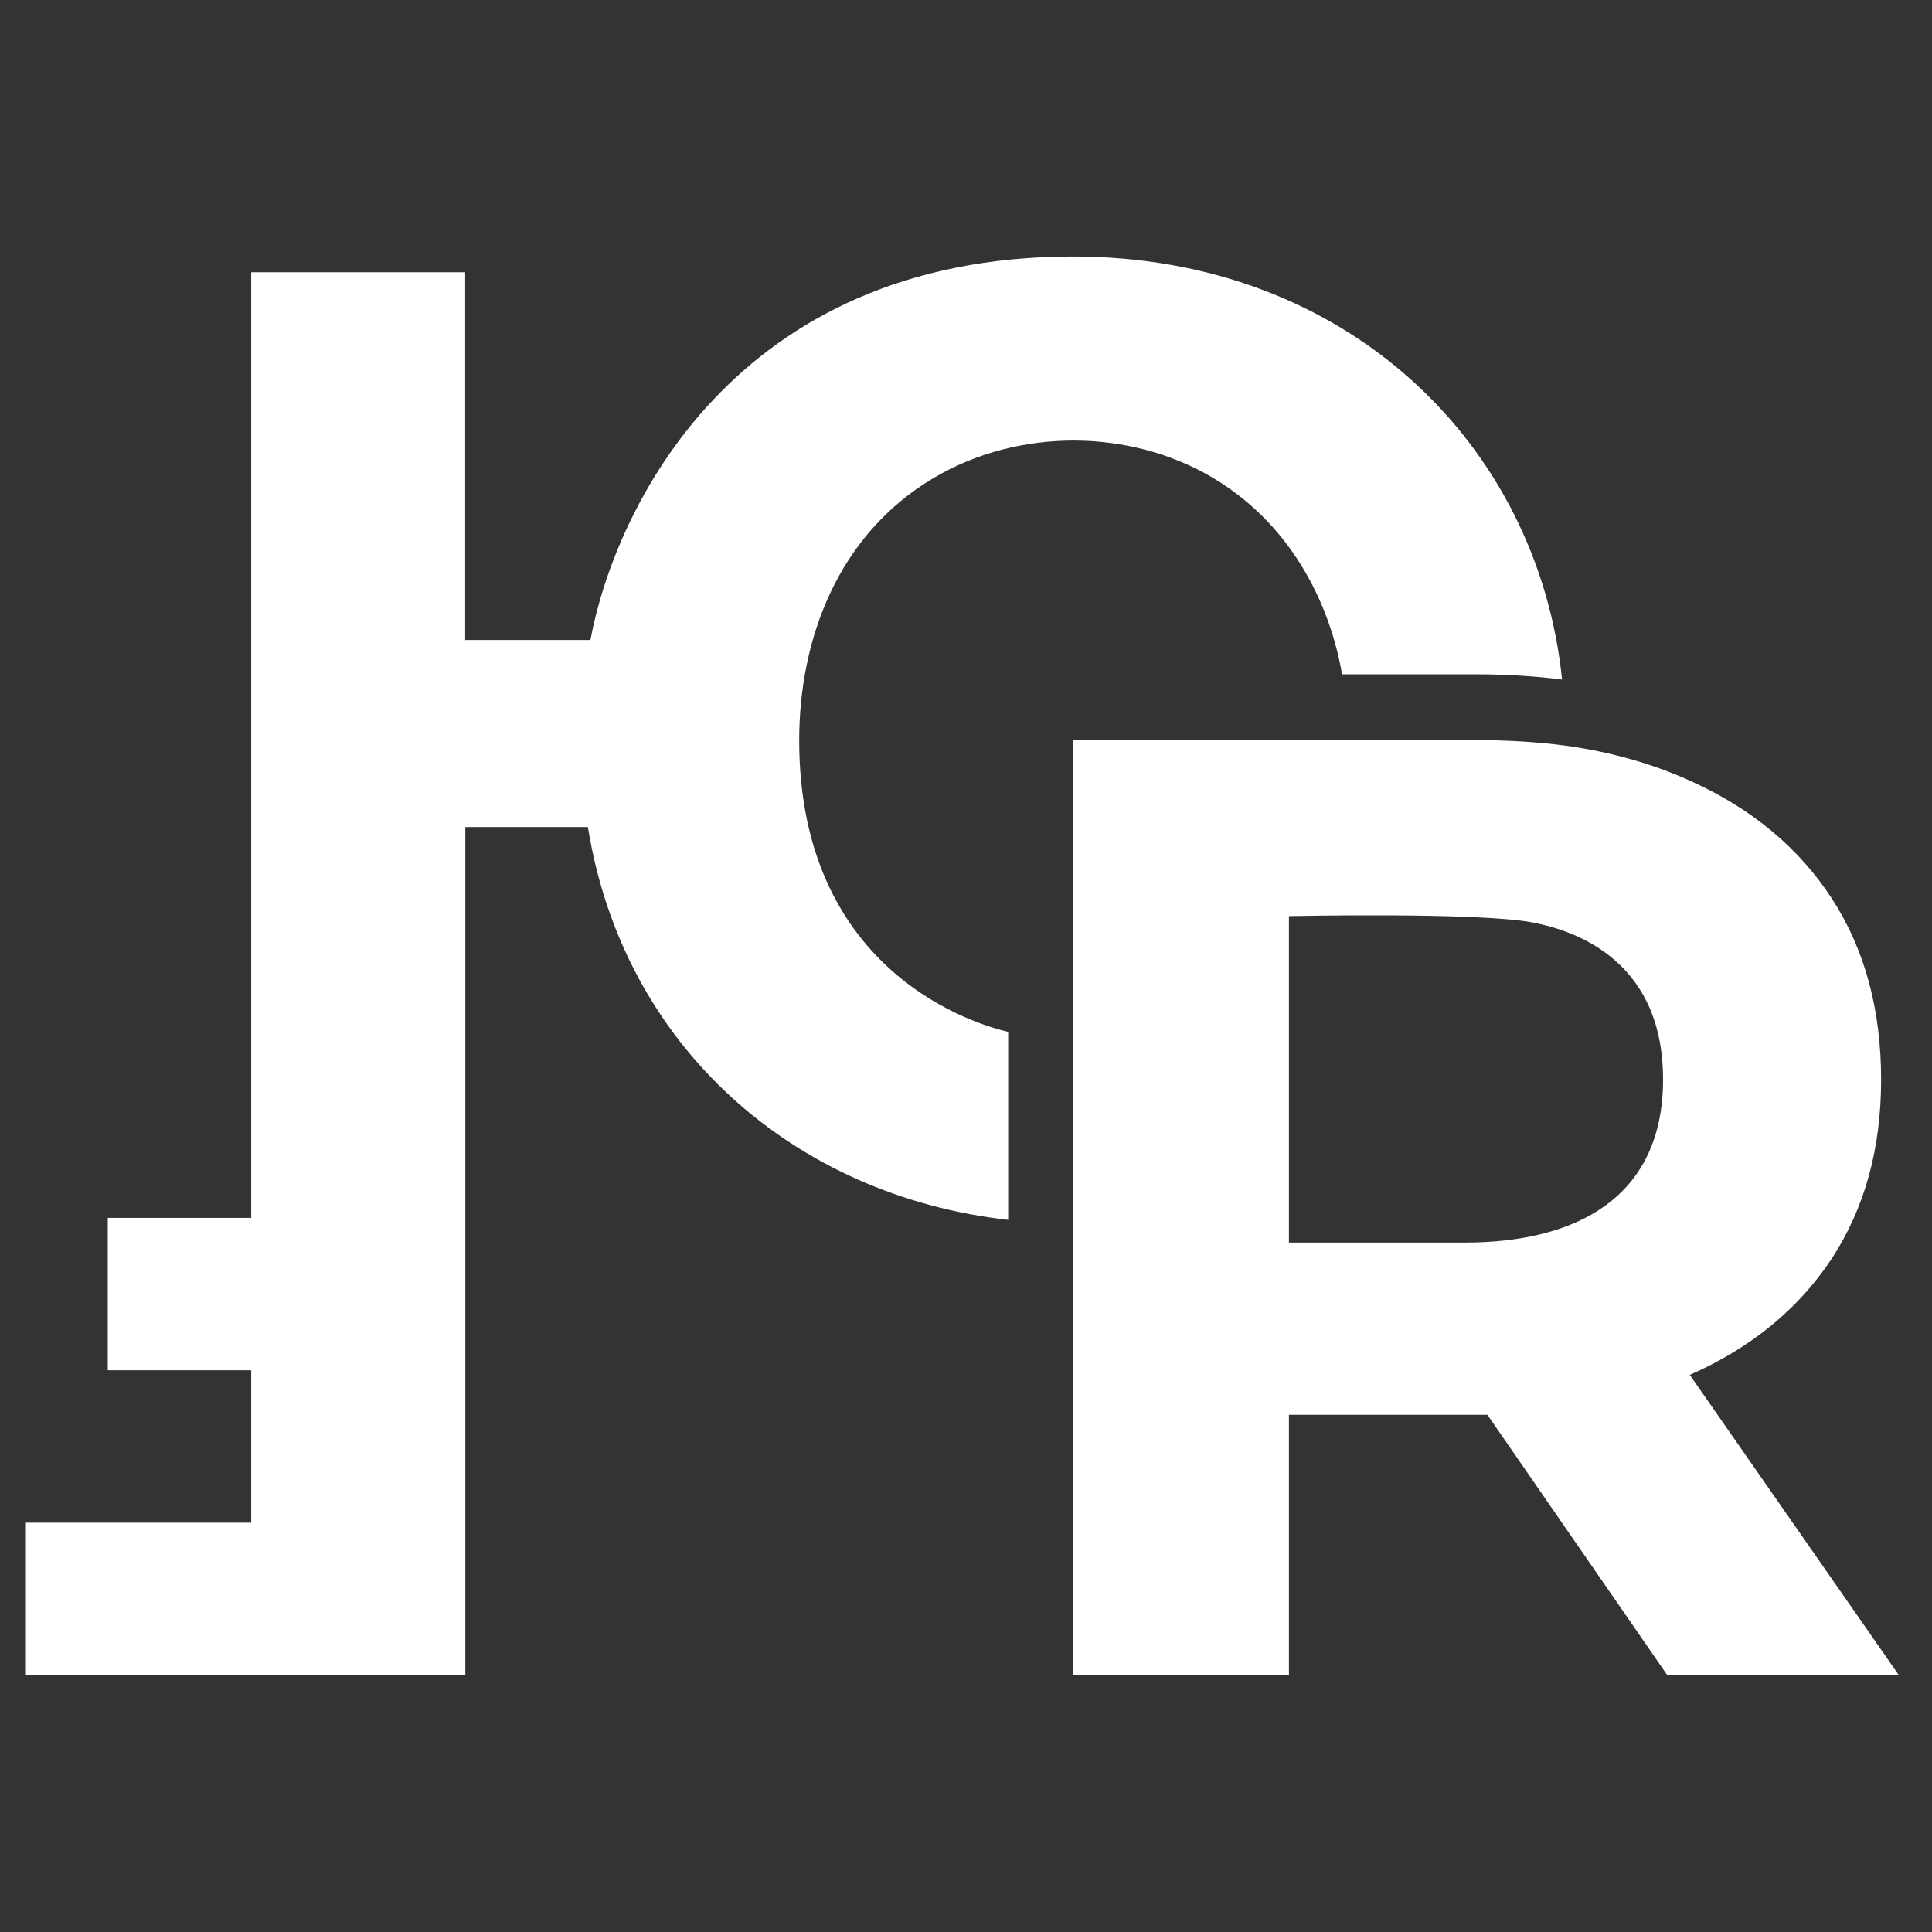 <?xml version="1.0" encoding="UTF-8"?> <svg xmlns="http://www.w3.org/2000/svg" width="104" height="104" viewBox="0 0 104 104" fill="none"><rect x="0" y="0" width="104" height="104" fill="#333333" stroke="none"/> <path d="M43.021 39.851C43.021 34.382 45.121 28.769 50.262 25.727C54.874 23.002 60.868 23.088 65.299 25.727C69.806 28.413 71.676 32.957 72.242 36.298H79.483C81.074 36.298 82.618 36.395 84.086 36.578C82.791 23.936 72.52 13.807 57.771 13.807C39.473 13.807 33.076 27.479 31.782 34.45H25.04V14.654H13.522V65.559H5.802V73.762H13.522V81.965H1.352V90.168H13.522H25.049V44.521H31.647C33.556 56.393 42.81 64.384 54.27 65.665V55.545C52.755 55.199 43.021 52.503 43.021 39.851Z" fill="white"></path> <path d="M90.962 74.012C94.251 72.558 96.783 70.489 98.576 67.793C100.37 65.068 101.261 61.842 101.261 58.116C101.261 54.371 100.389 51.117 98.624 48.392C96.86 45.667 94.318 43.539 91.058 42.066C89.044 41.142 86.781 40.487 84.287 40.14C82.772 39.938 81.18 39.842 79.482 39.842H57.78V90.178H69.384V76.159H80.067L89.753 90.178H102.22L90.962 74.012ZM78.84 66.888H69.384V49.316C69.384 49.316 79.674 49.094 82.532 49.663C84.325 50.019 89.523 51.386 89.523 58.107C89.523 64.481 84.834 66.888 78.84 66.888Z" fill="white"></path> </svg> 